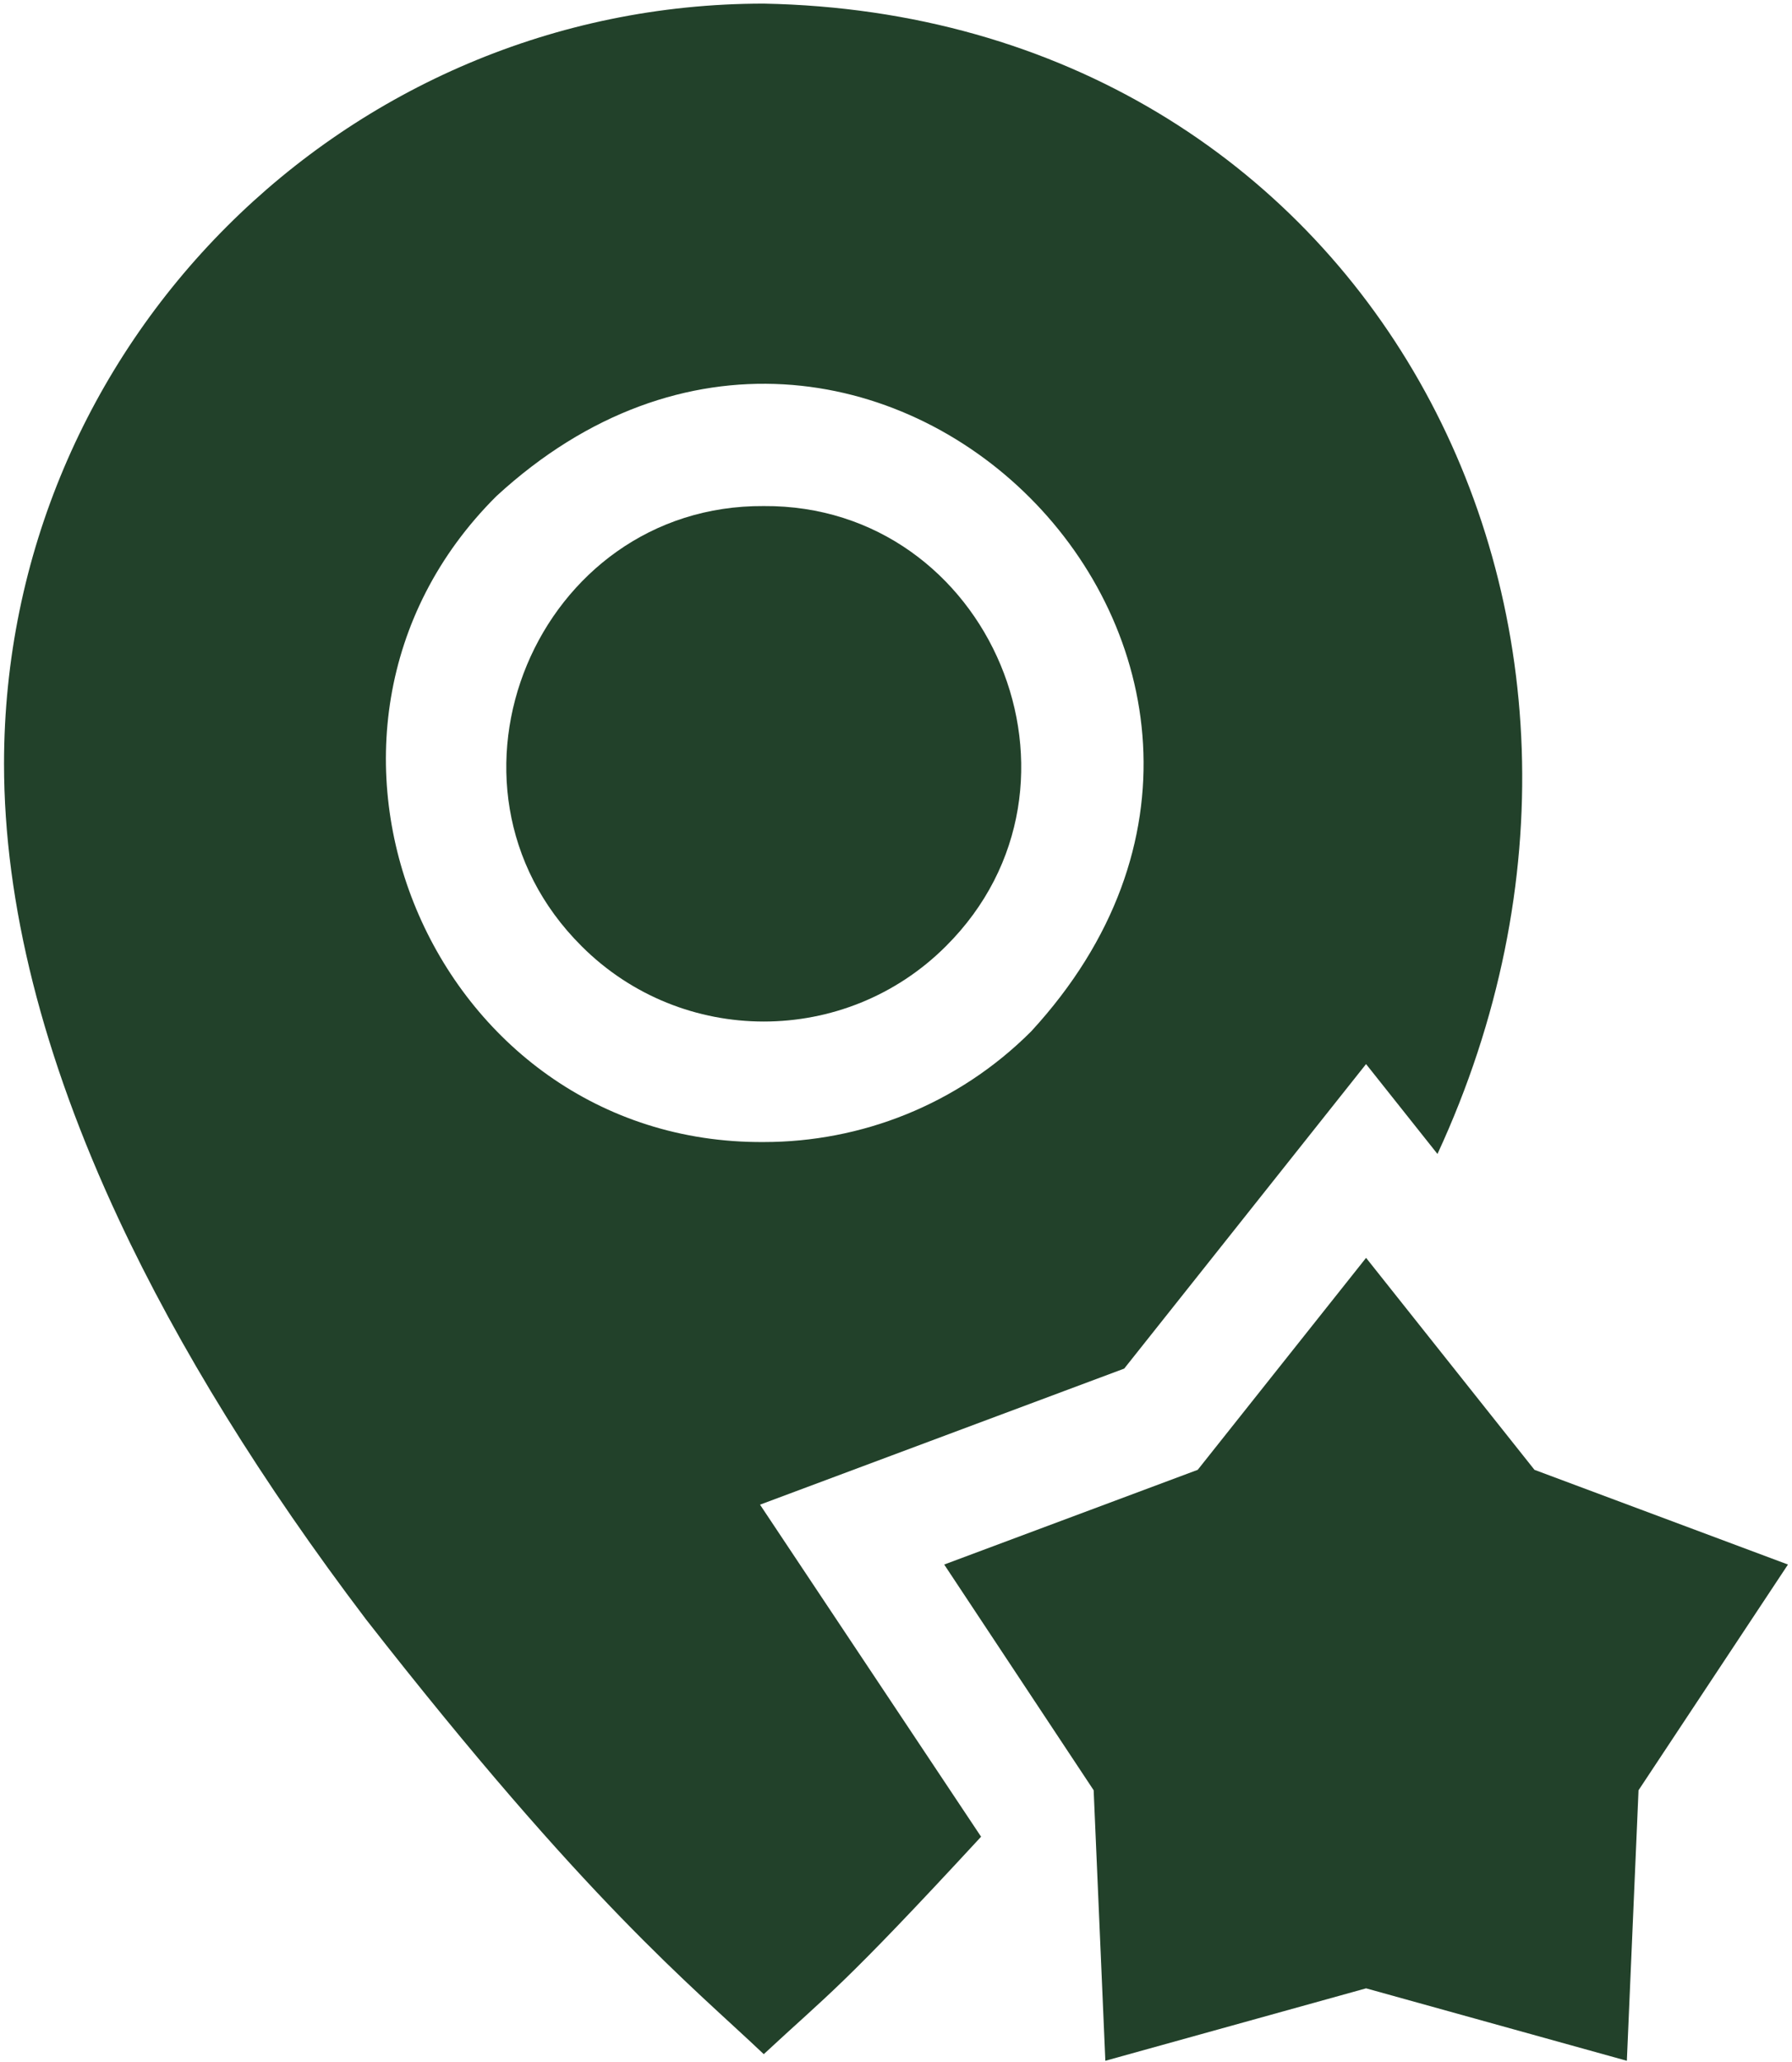 <svg width="100" height="115" viewBox="0 0 100 115" fill="none" xmlns="http://www.w3.org/2000/svg">
<path d="M42.621 28.224C29.989 28.139 23.4 43.756 32.453 52.767C38.06 58.374 47.182 58.374 52.789 52.767C61.841 43.754 55.253 28.138 42.621 28.224Z" fill="#22412A"/>
<path d="M50.886 96.638L42.412 83.917L62.735 76.328C64.619 73.957 74.588 61.415 76.231 59.345C77.162 60.514 79.269 63.166 80.216 64.358C94.107 34.347 76.156 0.84 42.62 0.202C19.243 0.203 0.225 19.221 0.225 42.599C0.225 50.378 2.385 58.935 6.641 68.031C9.978 75.163 14.617 82.66 20.427 90.318C32.794 106.141 38.545 110.696 42.621 114.563C46.322 111.123 46.889 110.941 54.748 102.436C53.785 100.991 51.848 98.083 50.886 96.638ZM57.545 57.52C53.43 61.635 48.024 63.693 42.621 63.693C24.084 63.816 14.413 40.902 27.697 27.675C48.316 8.7 76.518 36.91 57.545 57.52Z" fill="#22412A"/>
<path d="M85.629 81.974C85.294 81.553 76.263 70.194 76.232 70.152L66.837 81.974C63.434 83.246 56.146 85.965 52.69 87.256C55.292 91.185 58.438 95.927 61.03 99.845L61.682 114.932L76.232 110.892L90.784 114.932L91.436 99.845L99.775 87.256L85.629 81.974Z" fill="#22412A"/>
</svg>
